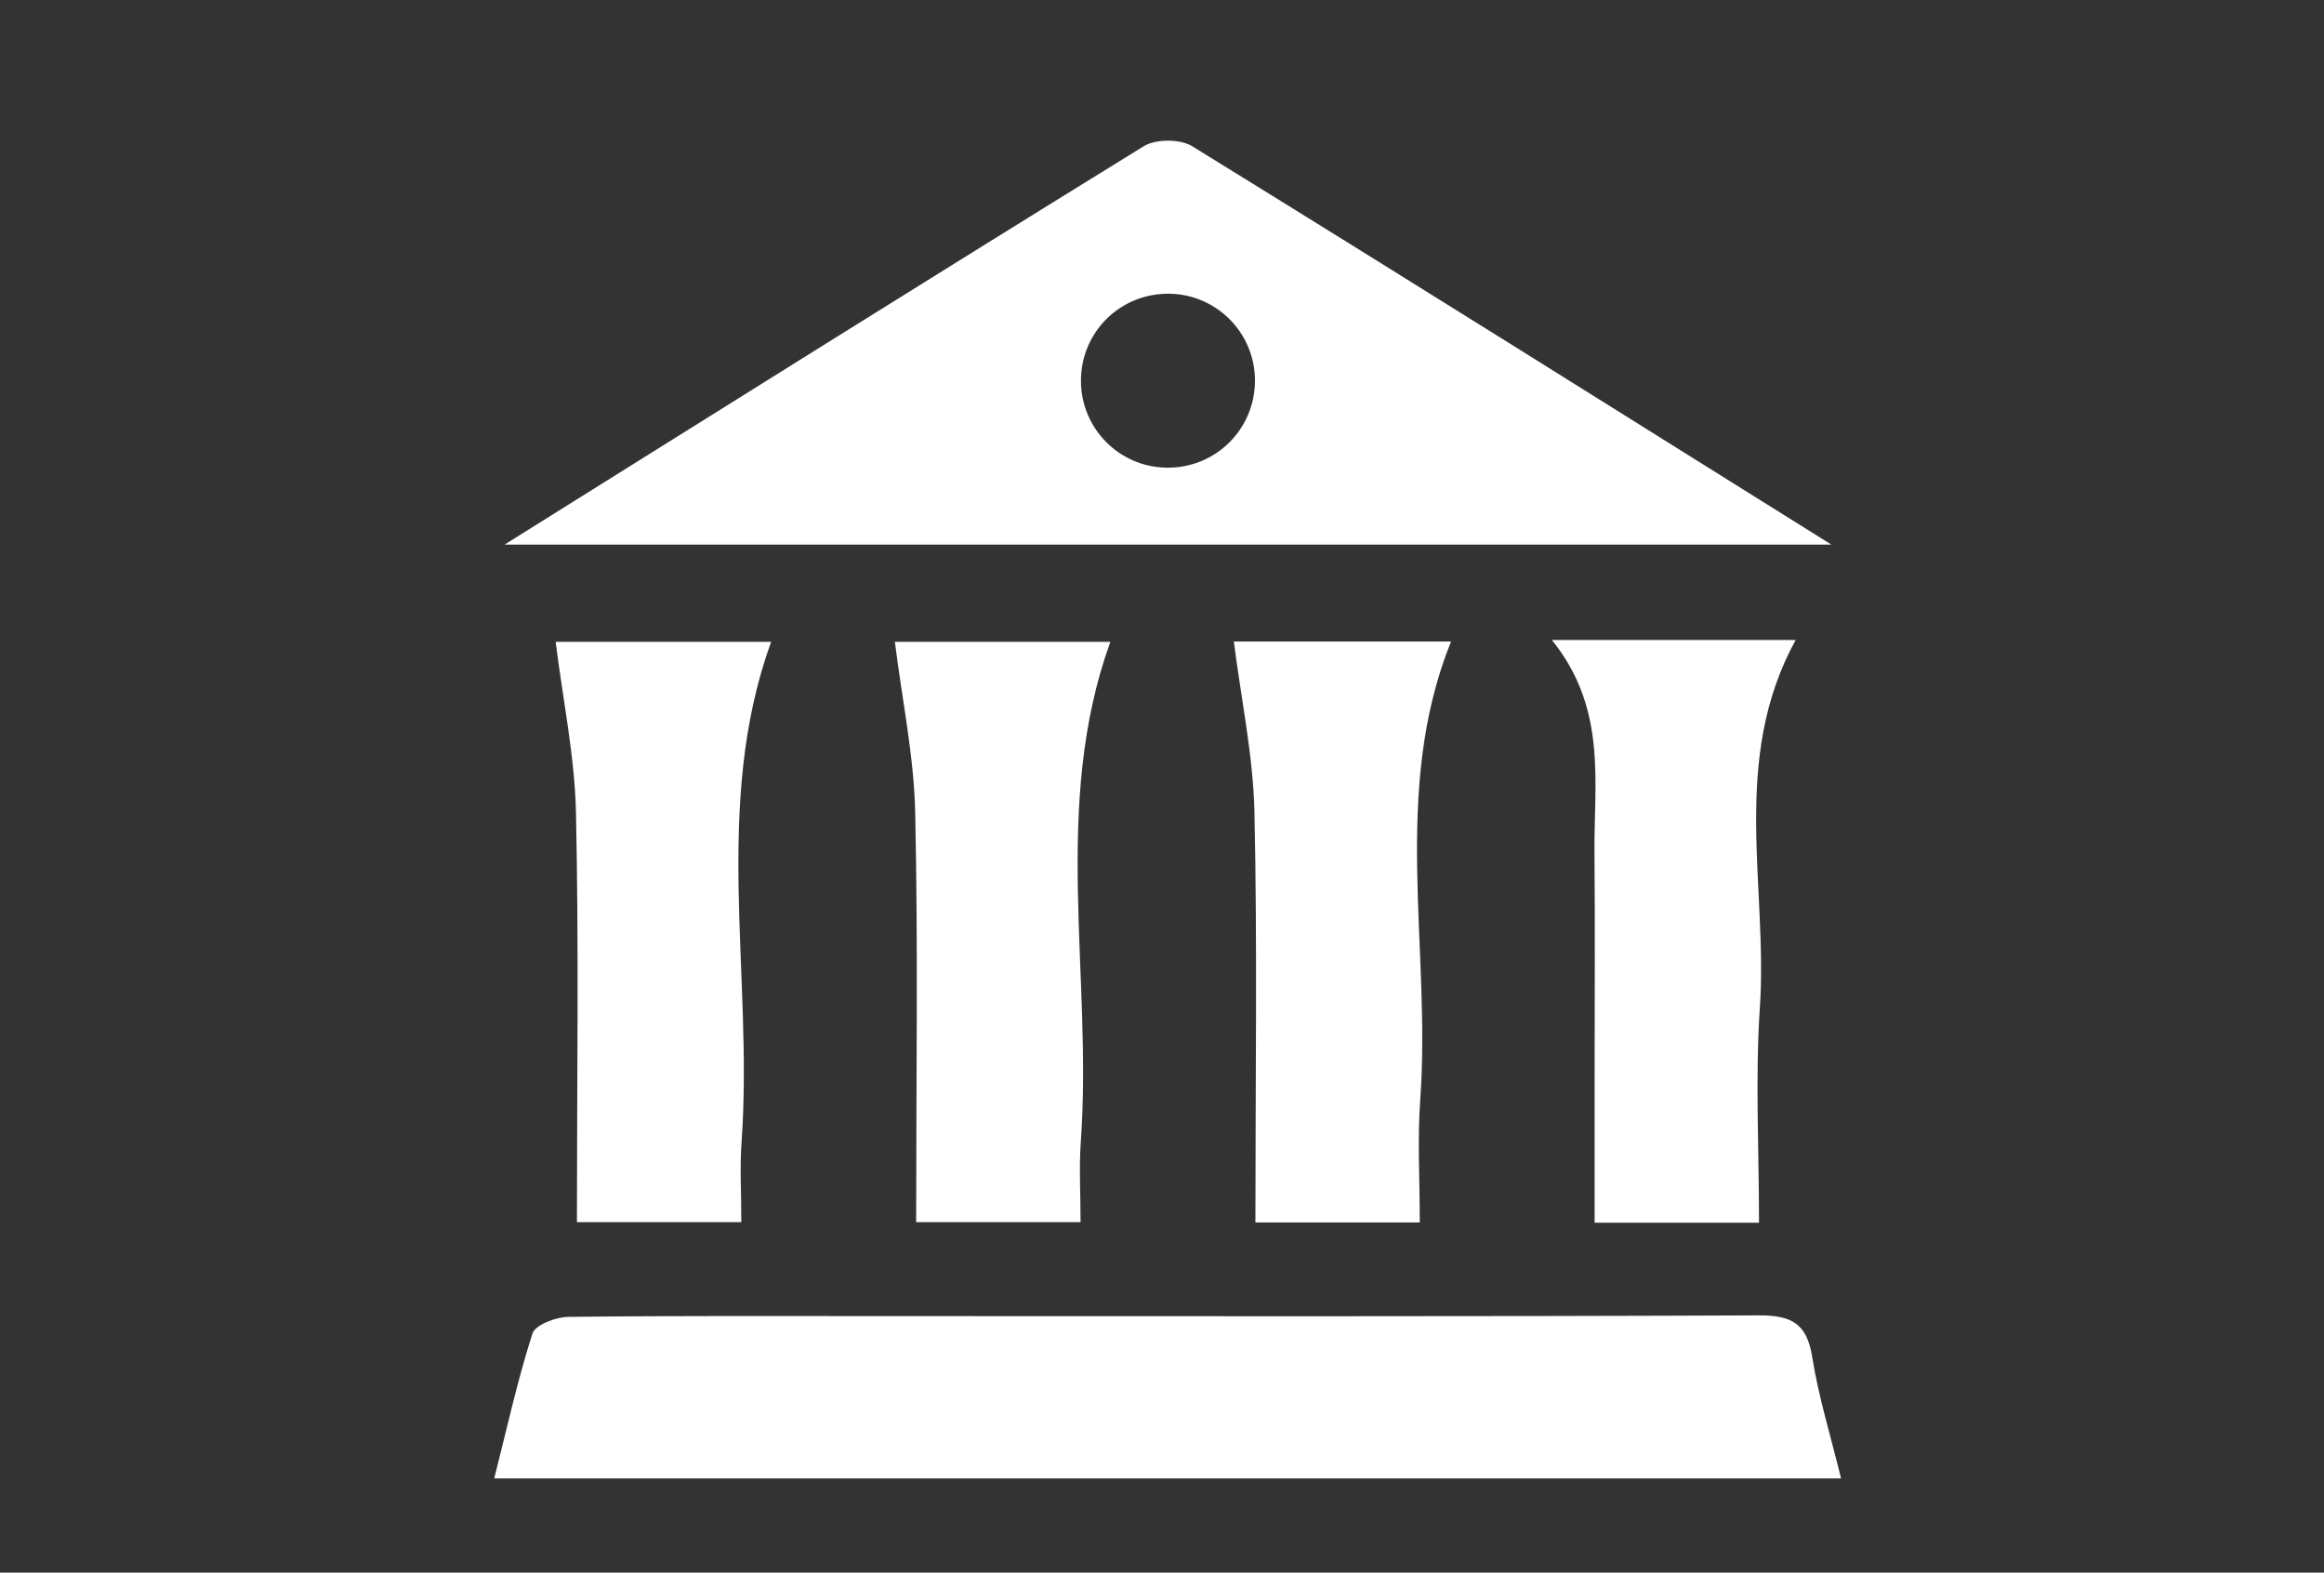 <?xml version="1.0" encoding="utf-8"?>
<!-- Generator: Adobe Illustrator 16.0.0, SVG Export Plug-In . SVG Version: 6.00 Build 0)  -->
<!DOCTYPE svg PUBLIC "-//W3C//DTD SVG 1.1//EN" "http://www.w3.org/Graphics/SVG/1.1/DTD/svg11.dtd">
<svg version="1.1" id="Capa_1" xmlns="http://www.w3.org/2000/svg" xmlns:xlink="http://www.w3.org/1999/xlink" x="0px" y="0px"
	 width="316.27px" height="214px" viewBox="0 0 316.27 214" enable-background="new 0 0 316.27 214" xml:space="preserve">
<rect x="0" y="0" width="316.27" height="214" fill="#333333" stroke="none"/>
<path fill="#228B22" d="M516.511,512H-0.938"/>
<g>
	<path fill="#FFFFFF" d="M68.669,74.108c29.615-18.518,58.232-36.479,86.99-54.214c1.627-1.002,4.951-1.002,6.576,0
		c28.758,17.734,57.376,35.697,86.99,54.214C188.695,74.108,129.228,74.108,68.669,74.108z M170.787,51.727
		c-0.033-6.431-5.204-11.655-11.634-11.757c-6.689-0.104-12.088,5.232-12.048,11.911c0.039,6.44,5.199,11.657,11.631,11.76
		C165.414,63.748,170.821,58.402,170.787,51.727z"/>
	<path fill="#FFFFFF" d="M67.261,201.179c1.737-6.854,3.164-13.377,5.198-19.707c0.383-1.19,3.183-2.254,4.88-2.273
		c14.984-0.175,29.972-0.104,44.959-0.104c39.004,0,78.009,0.073,117.011-0.101c4.42-0.02,6.578,1.037,7.307,5.636
		c0.86,5.435,2.513,10.744,3.931,16.55C189.271,201.179,128.659,201.179,67.261,201.179z"/>
	<path fill="#FFFFFF" d="M78.513,166.308c0-18.863,0.27-37.313-0.13-55.749c-0.165-7.621-1.767-15.21-2.765-23.222
		c8.718,0,19.081,0,29.324,0c-8.045,22.217-2.405,45.36-4.024,68.058c-0.245,3.436-0.034,6.903-0.034,10.913
		C93.518,166.308,86.383,166.308,78.513,166.308z"/>
	<path fill="#FFFFFF" d="M124.678,166.308c0-18.863,0.271-37.313-0.13-55.749c-0.165-7.621-1.767-15.212-2.765-23.222
		c8.718,0,19.081,0,29.325,0c-8.045,22.217-2.405,45.36-4.024,68.058c-0.245,3.438-0.034,6.906-0.034,10.913
		C139.684,166.308,132.549,166.308,124.678,166.308z"/>
	<path fill="#FFFFFF" d="M170.845,166.352c0-18.982,0.273-37.438-0.131-55.878c-0.169-7.617-1.793-15.201-2.801-23.176
		c8.8,0,19.16,0,29.555,0c-8.201,20.375-2.686,41.635-4.193,62.42c-0.387,5.35-0.059,10.749-0.059,16.634
		C185.815,166.352,178.666,166.352,170.845,166.352z"/>
	<path fill="#FFFFFF" d="M211.196,87.09c11.91,0,22.183,0,33.173,0c-8.951,16.309-3.764,33.447-4.872,50.031
		c-0.641,9.555-0.116,19.189-0.116,29.264c-7.462,0-14.615,0-22.372,0c0-6.889,0-13.566,0-20.243c0-9.997,0.074-19.995-0.02-29.99
		C216.895,106.482,218.772,96.481,211.196,87.09z"/>
</g>
</svg>
